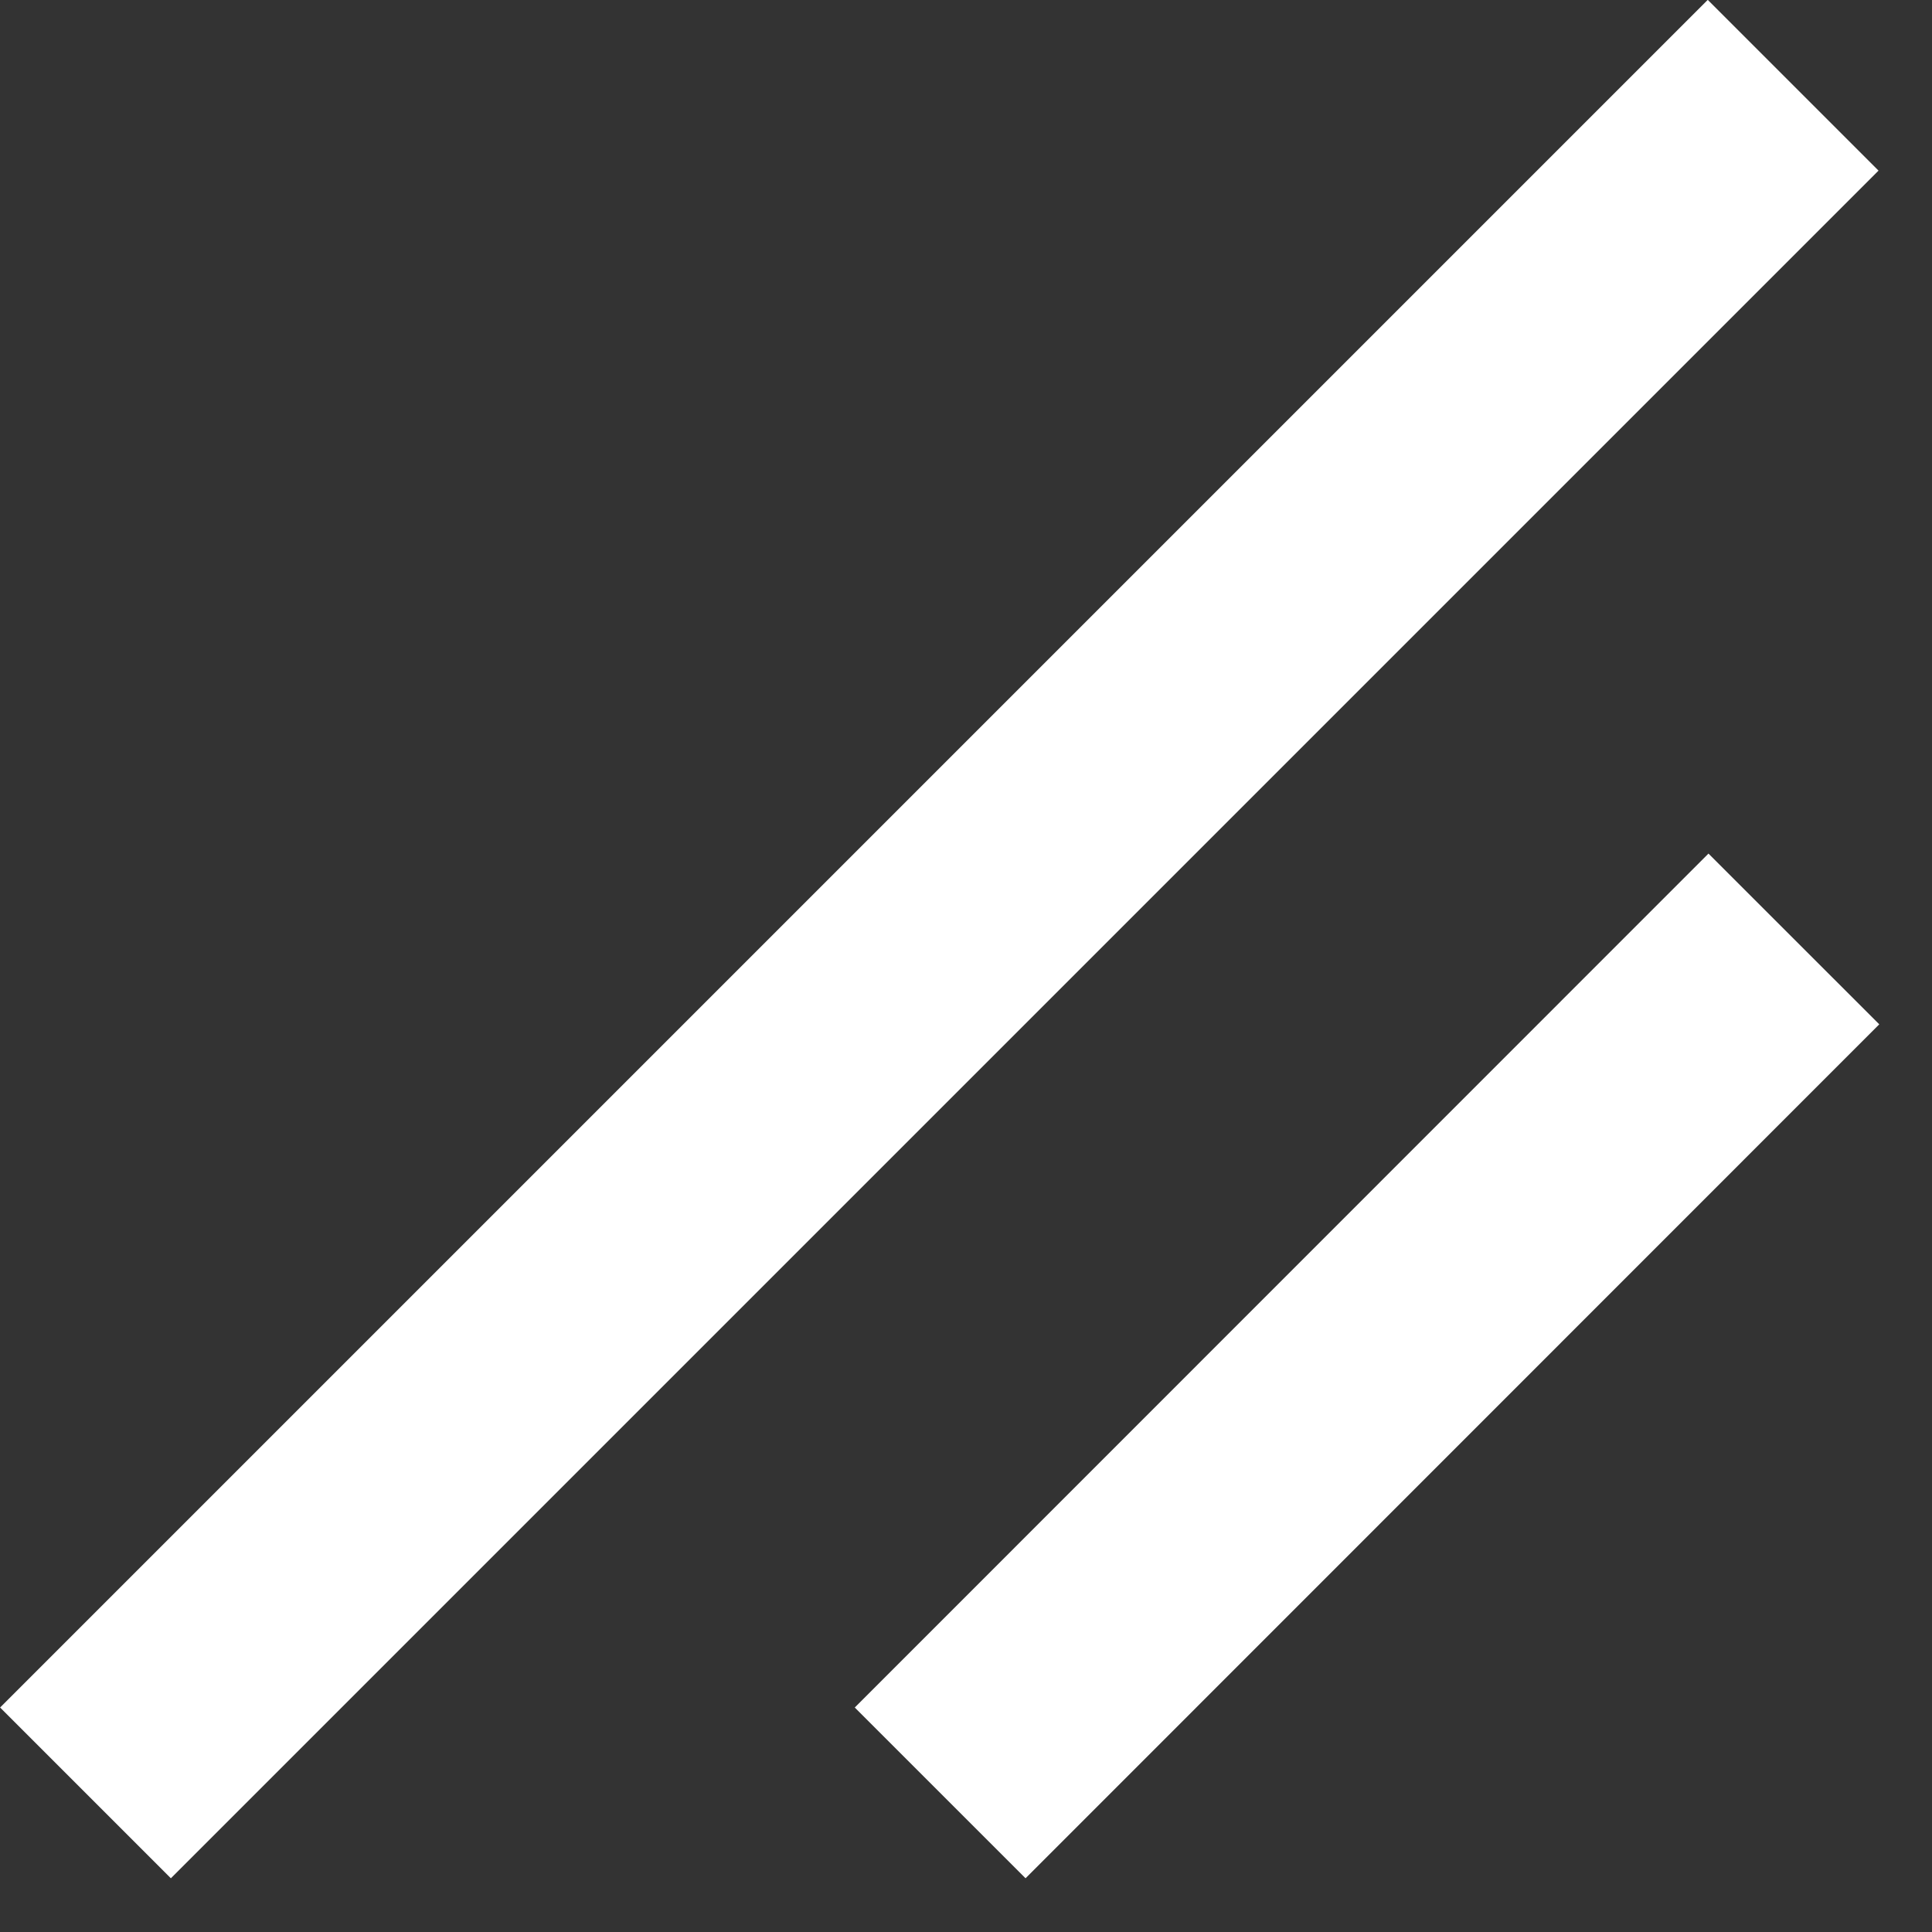 <?xml version="1.0" encoding="UTF-8"?> <svg xmlns="http://www.w3.org/2000/svg" width="8" height="8" viewBox="0 0 8 8" fill="none"><rect x="0" y="0" width="8" height="8" fill="#333333" stroke="none"/><path d="M0.354 7.424L7.425 0.353" stroke="white"></path><path d="M3.893 7.424L7.428 3.888" stroke="white"></path></svg> 